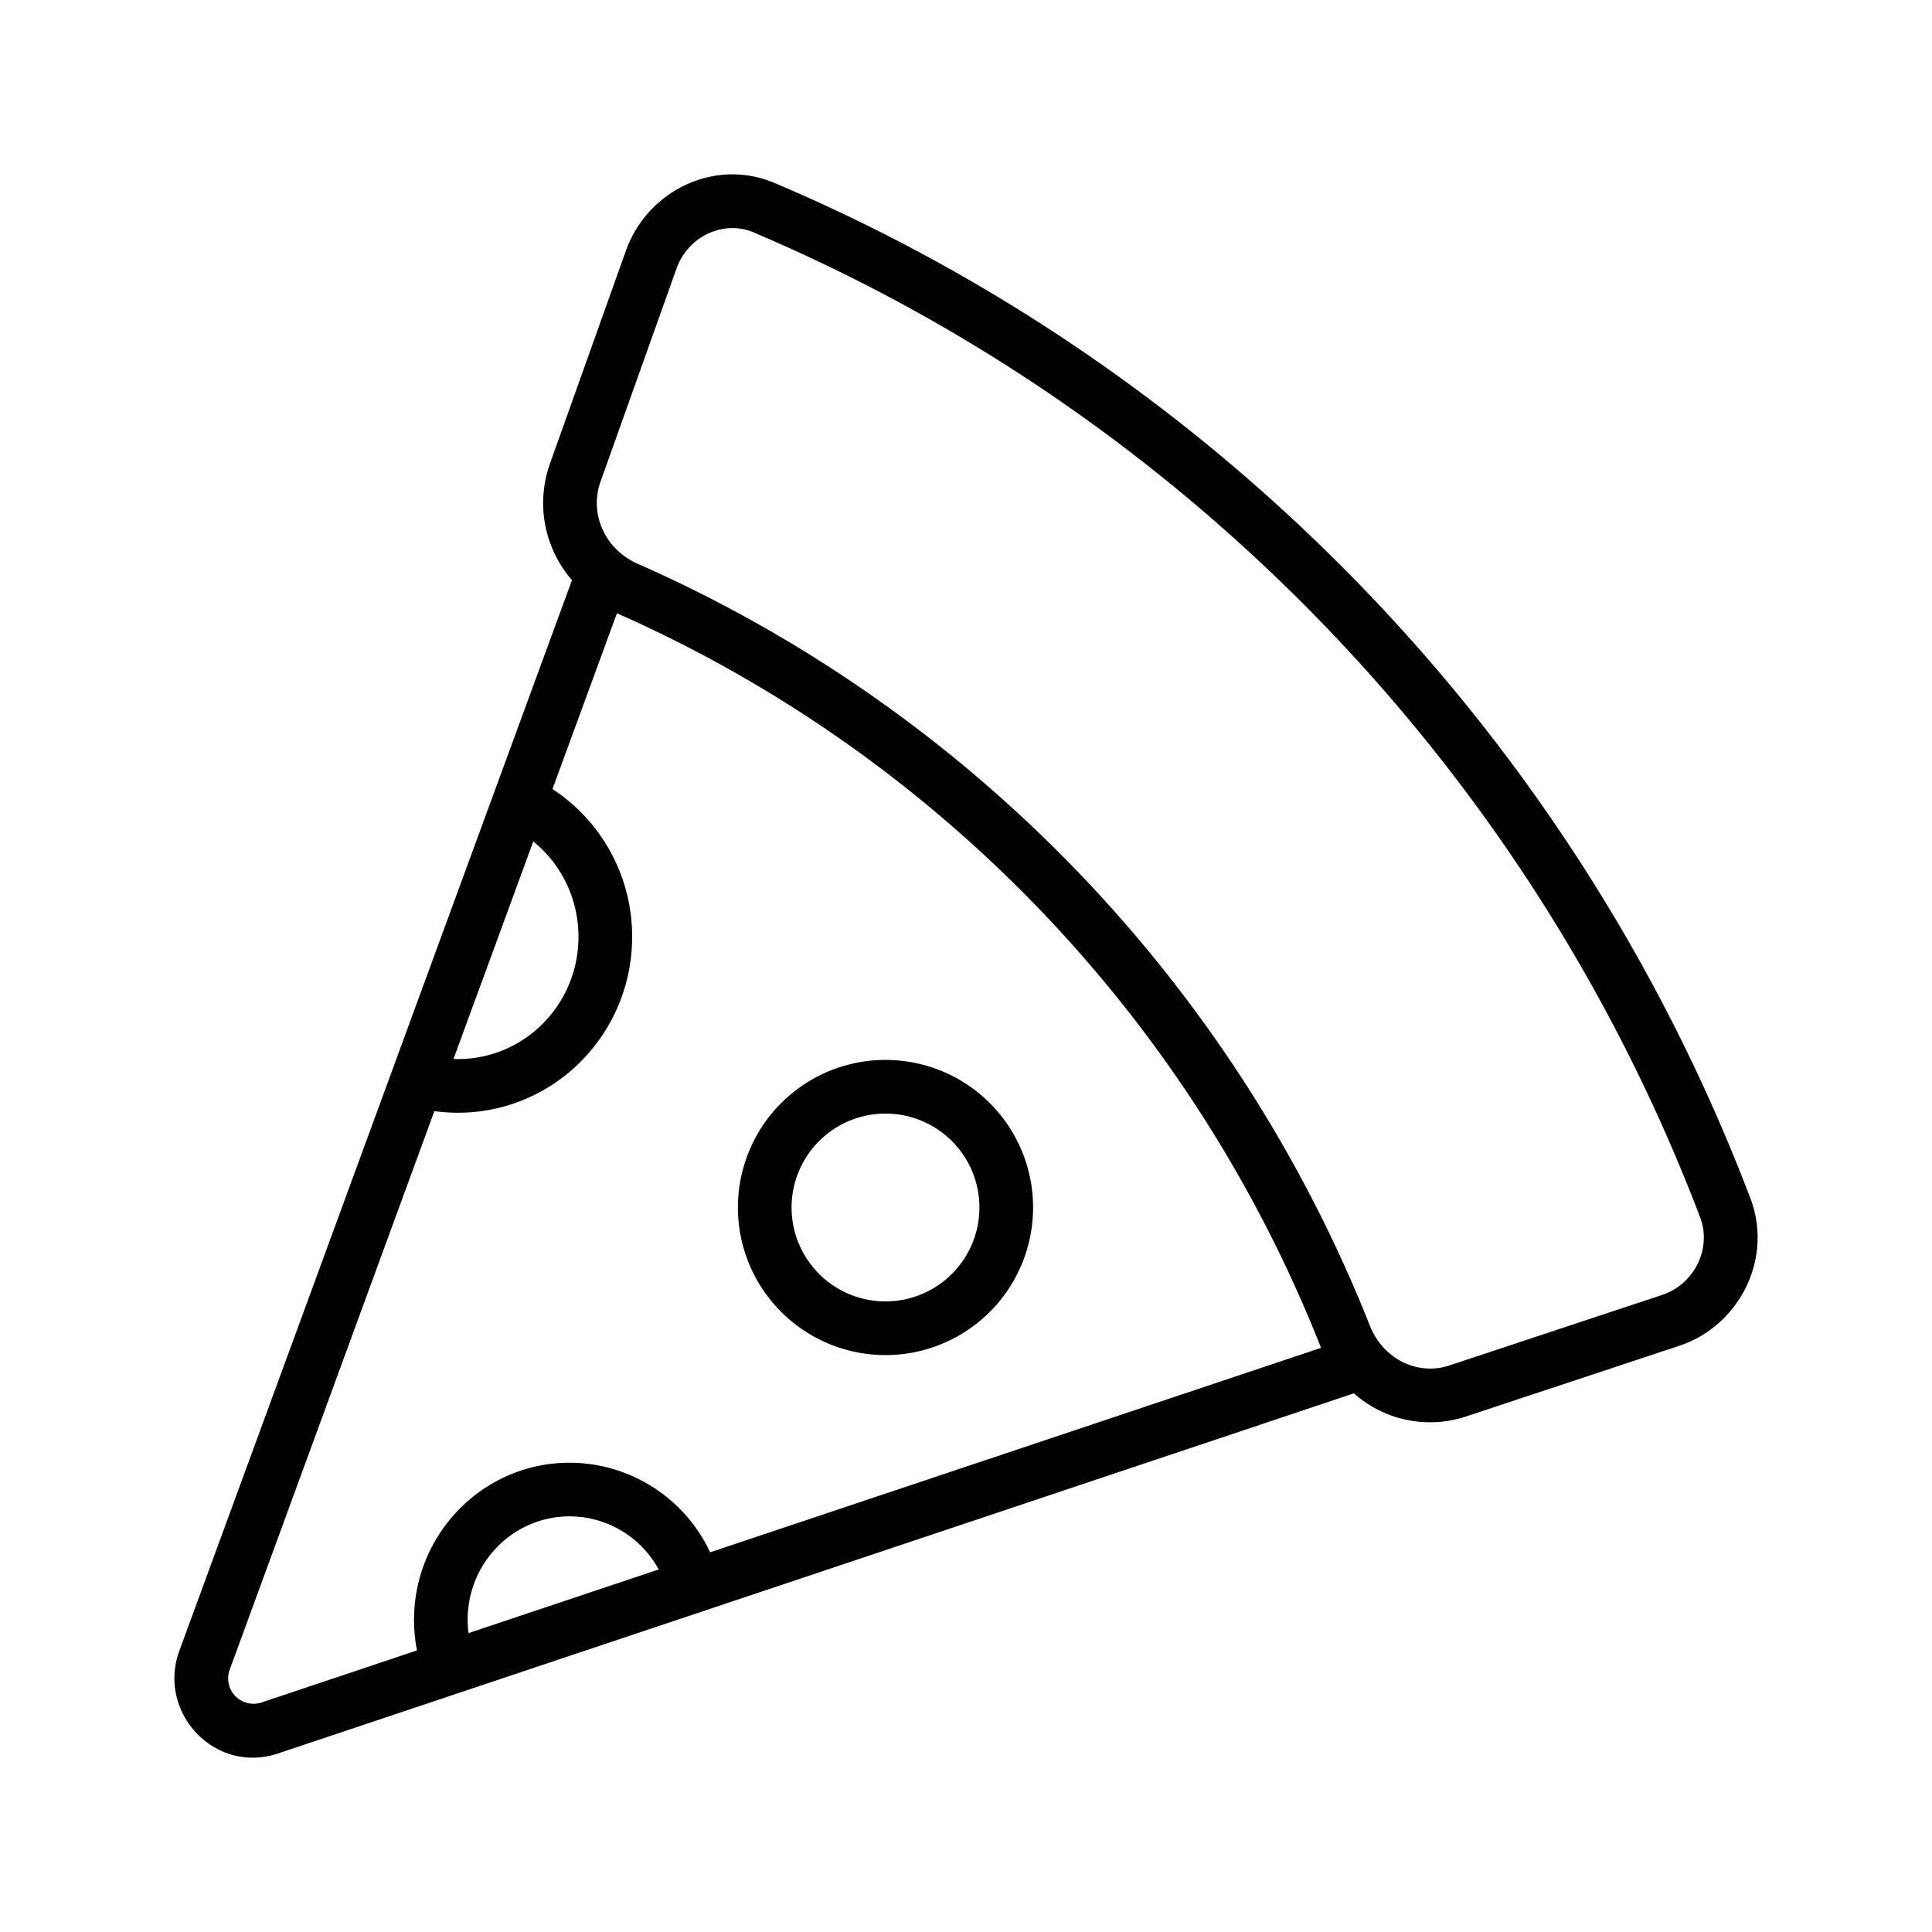 <svg width="36" height="36" viewBox="0 0 36 36" fill="none" xmlns="http://www.w3.org/2000/svg"><path fill-rule="evenodd" clip-rule="evenodd" d="M11.664 4.67c.397-1.114 1.65-1.735 2.77-1.26 8.327 3.532 14.929 10.373 18.181 18.916.431 1.133-.207 2.38-1.327 2.752l-3.968 1.315a2.136 2.136 0 0 1-2.092-.43l-20.046 6.71c-1.172.392-2.249-.75-1.846-1.897l.002-.006 7.32-19.96a2.19 2.19 0 0 1-.41-2.172l1.416-3.969Zm-.168 6.757-1.201 3.276a3.283 3.283 0 0 1 1.484 2.753c0 1.805-1.448 3.278-3.246 3.278-.149 0-.295-.01-.439-.03L4.28 31.112a.473.473 0 0 0 .585.614l2.905-.973a2.965 2.965 0 0 1-.055-.587c.01-1.61 1.31-2.92 2.917-2.91a2.896 2.896 0 0 1 2.6 1.669l11.384-3.81-.011-.027-.007-.018c-2.423-6.11-7.154-11.016-13.101-13.642Zm.778 17.818a1.895 1.895 0 0 0-1.65-.99c-1.043-.006-1.903.846-1.91 1.916 0 .088.005.175.016.26l3.544-1.186ZM8.45 19.733l1.487-4.054c.513.417.842 1.057.842 1.777 0 1.264-1.011 2.278-2.246 2.278l-.083-.001ZM14.044 4.33c-.552-.234-1.22.063-1.438.674L11.19 8.974c-.214.6.083 1.262.69 1.53 6.197 2.73 11.124 7.838 13.645 14.197.25.628.893.937 1.48.743l3.967-1.315c.602-.2.928-.869.707-1.447-3.155-8.29-9.56-14.926-17.636-18.351ZM16.5 20.75a1.75 1.75 0 1 0 0 3.5 1.75 1.75 0 0 0 0-3.5Zm-2.75 1.75a2.75 2.75 0 1 1 5.5 0 2.75 2.75 0 0 1-5.5 0Z" fill="#000"/></svg>
